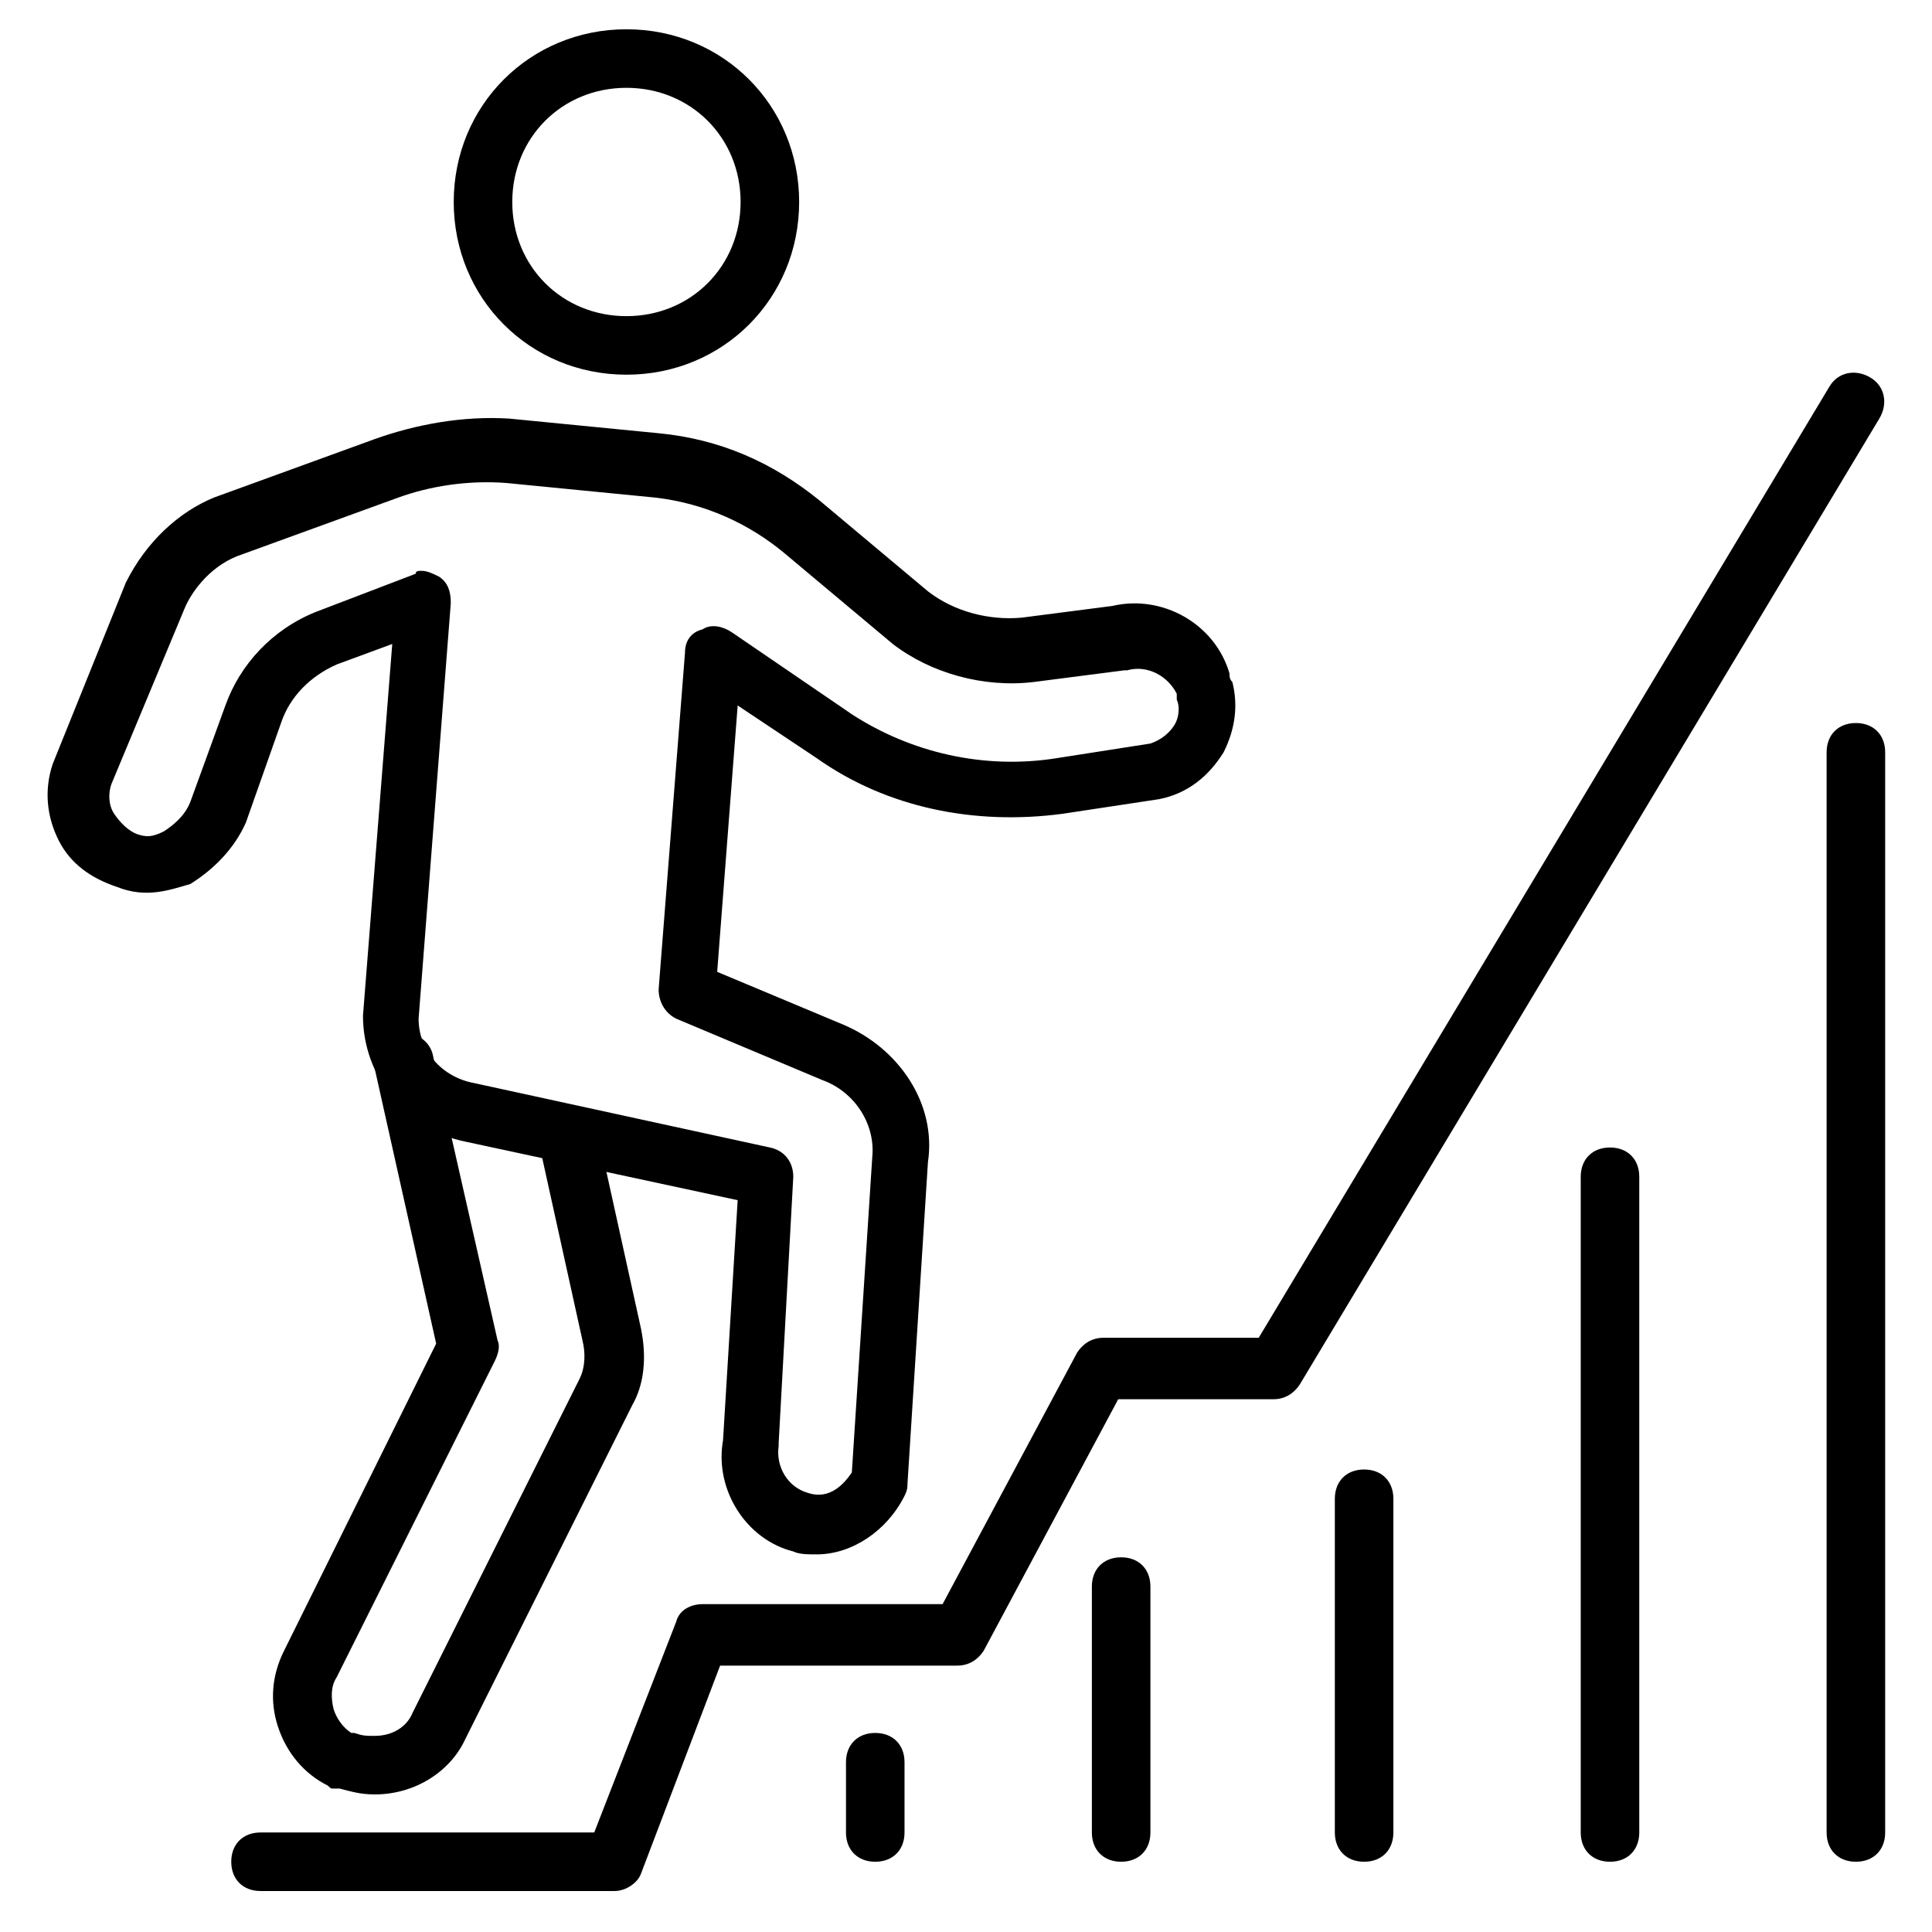 <svg id="Layer_1" enable-background="new 0 0 66 66" height="512" viewBox="0 0 66 66" width="512" xmlns="http://www.w3.org/2000/svg"><g id="icons"><g><g><g><path d="m12.8 61.3c-.5 0-.8-.1-1.2-.2h-.2c-.1 0-.1 0-.2-.1-.8-.4-1.4-1.1-1.7-2s-.2-1.8.2-2.6l5.2-10.5-2.1-9.4c-.1-.5.2-1.1.8-1.2.5-.1 1.1.2 1.2.8l2.2 9.7c.1.2 0 .5-.1.7l-5.4 10.8c-.2.3-.2.7-.1 1.1.1.3.3.6.6.8h.1c.3.1.4.1.7.1.6 0 1.1-.3 1.3-.8l5.7-11.4c.2-.4.2-.9.1-1.3l-1.5-6.8c-.1-.5.2-1.1.8-1.2.5-.1 1.1.2 1.2.8l1.5 6.8c.2 1 .1 1.9-.3 2.6l-5.7 11.4c-.5 1.1-1.7 1.9-3.1 1.9z"/></g><g><path d="m27.9 53.1c-.3 0-.6 0-.8-.1-1.6-.4-2.7-2.1-2.4-3.8l.5-8.2-9.3-2c-2-.4-3.5-2.2-3.5-4.3l1-12.7-1.9.7c-.9.4-1.6 1.1-1.9 2l-1.2 3.4c-.4.9-1.1 1.6-1.9 2.1-.7.2-1.5.5-2.5.1-.9-.3-1.6-.8-2-1.6s-.5-1.7-.2-2.6l2.5-6.2c.7-1.4 1.8-2.4 3-2.9l5.5-2c1.4-.5 3-.8 4.6-.7l5.1.5c2.1.2 3.9 1 5.5 2.3l3.7 3.1c.9.7 2.1 1 3.2.9l3.1-.4c1.7-.4 3.5.6 4 2.3 0 .1 0 .2.1.3.2.8.1 1.6-.3 2.4-.5.8-1.2 1.4-2.2 1.6l-3.3.5c-3 .4-6-.2-8.4-1.9l-2.7-1.8-.7 9.1 4.3 1.8c1.9.8 3.2 2.7 2.9 4.7l-.7 11c0 .1 0 .2-.1.4-.6 1.2-1.8 2-3 2zm-13.5-33.6c.2 0 .4.1.6.2.3.2.4.5.4.9l-1.1 14.2c0 1.1.8 2 1.9 2.2l10.1 2.2c.5.1.8.5.8 1l-.5 9.1v.1c-.1.7.3 1.4 1 1.6.6.2 1.1-.1 1.5-.7l.7-10.8c.1-1.1-.6-2.2-1.7-2.6l-5-2.1c-.4-.2-.6-.6-.6-1l.9-11.5c0-.4.2-.7.6-.8.3-.2.7-.1 1 .1l4.1 2.8c2 1.3 4.5 1.9 7 1.5l3.2-.5c.3-.1.6-.3.8-.6s.2-.7.1-.9c0-.1 0-.1 0-.2-.3-.6-1-1-1.7-.8h-.1l-3.1.4c-1.7.2-3.5-.3-4.8-1.3l-3.7-3.1c-1.2-1-2.7-1.7-4.4-1.9l-5.1-.5c-1.3-.1-2.6.1-3.7.5l-5.5 2c-1 .4-1.6 1.3-1.8 1.8l-2.5 6c-.1.3-.1.7.1 1s.5.6.8.7.5.1.9-.1c.3-.2.7-.5.9-1l1.2-3.3c.5-1.4 1.6-2.6 3.1-3.2l3.4-1.3c0-.1.1-.1.2-.1z"/></g><g><path d="m21.4 12.8c-3.3 0-5.9-2.6-5.9-5.9s2.6-5.9 5.9-5.9 5.9 2.6 5.9 5.9-2.6 5.9-5.9 5.9zm0-9.8c-2.2 0-3.9 1.7-3.9 3.9s1.7 3.9 3.9 3.9 3.9-1.7 3.9-3.9-1.7-3.9-3.9-3.9z"/></g></g><g><path d="m21 64.6h-12.1c-.6 0-1-.4-1-1s.4-1 1-1h11.4l2.8-7.2c.1-.4.5-.6.9-.6h8.2l4.6-8.6c.2-.3.5-.5.9-.5h5.3l19.5-32.5c.3-.5.9-.6 1.4-.3s.6.9.3 1.4l-19.8 33c-.2.3-.5.5-.9.5h-5.3l-4.6 8.6c-.2.3-.5.5-.9.5h-8.1l-2.7 7.1c-.1.3-.5.6-.9.6z"/></g><g><path d="m29.9 63.6c-.6 0-1-.4-1-1v-2.4c0-.6.4-1 1-1s1 .4 1 1v2.4c0 .6-.4 1-1 1z"/></g><g><path d="m38.3 63.6c-.6 0-1-.4-1-1v-8.4c0-.6.4-1 1-1s1 .4 1 1v8.4c0 .6-.4 1-1 1z"/></g><g><path d="m46.6 63.6c-.6 0-1-.4-1-1v-11.4c0-.6.4-1 1-1s1 .4 1 1v11.4c0 .6-.4 1-1 1z"/></g><g><path d="m55 63.6c-.6 0-1-.4-1-1v-22.4c0-.6.4-1 1-1s1 .4 1 1v22.4c0 .6-.4 1-1 1z"/></g><g><path d="m63.4 63.6c-.6 0-1-.4-1-1v-36.9c0-.6.4-1 1-1s1 .4 1 1v36.9c0 .6-.4 1-1 1z"/></g></g></g></svg>